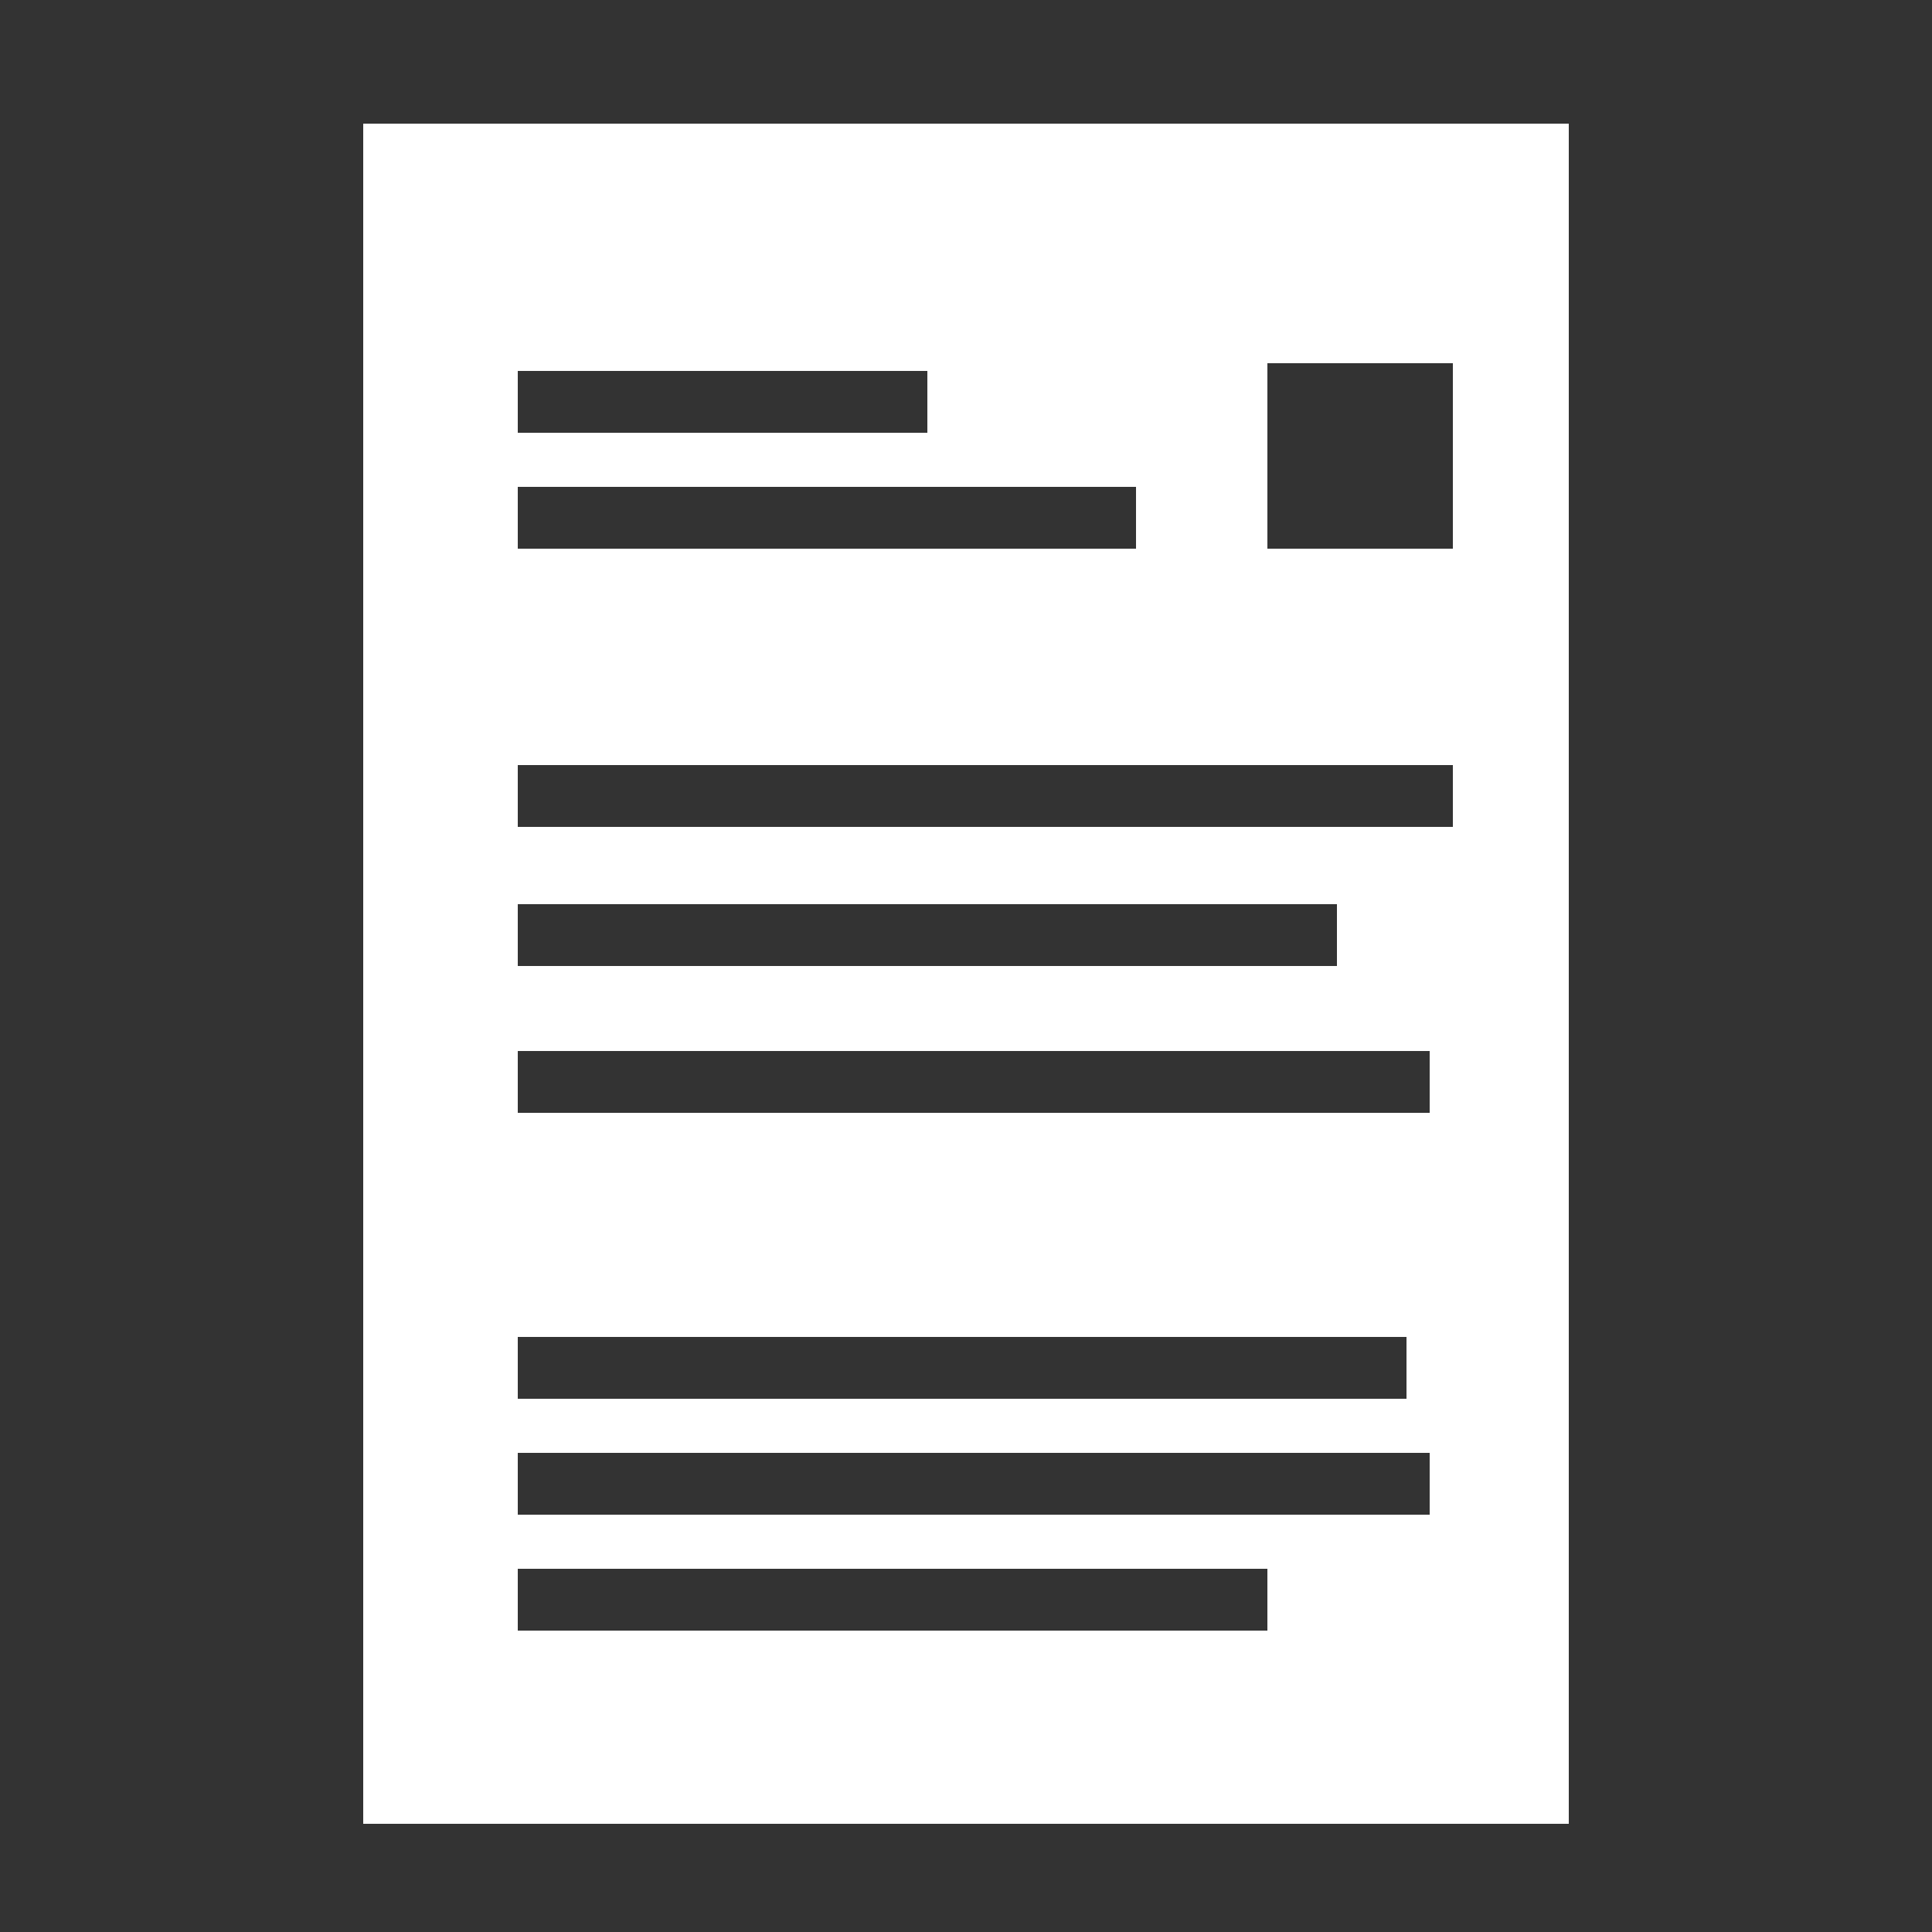 <?xml version="1.0" encoding="utf-8"?>
<!-- Generator: Adobe Illustrator 16.0.3, SVG Export Plug-In . SVG Version: 6.00 Build 0)  -->
<svg version="1.2" baseProfile="tiny" xmlns="http://www.w3.org/2000/svg" xmlns:xlink="http://www.w3.org/1999/xlink" x="0px"
	 y="0px" width="250px" height="250px" viewBox="0 0 250 250" xml:space="preserve">
<rect x="0" y="0" width="250" height="250" fill="#333333" stroke="none"/>
<g id="Ebene_2" display="none">
	<rect display="inline" fill="#319300" width="250" height="250"/>
</g>
<g id="Ebene_1">
	<g>
		<path fill="#FFFFFF" d="M47,16v220h156V16H47z M67,48h53v8H67V48z M67,63h80v8H67V63z M67,117h106v8H67V117z M67,173h115v8H67V173
			z M164,211H67v-8h97V211z M185,196H67v-8h118V196z M185,144H67v-8h118V144z M188,107H67v-8h121V107z M188,71h-24V47h24V71z"/>
	</g>
</g>
<g id="Ebene_3">
</g>
</svg>
